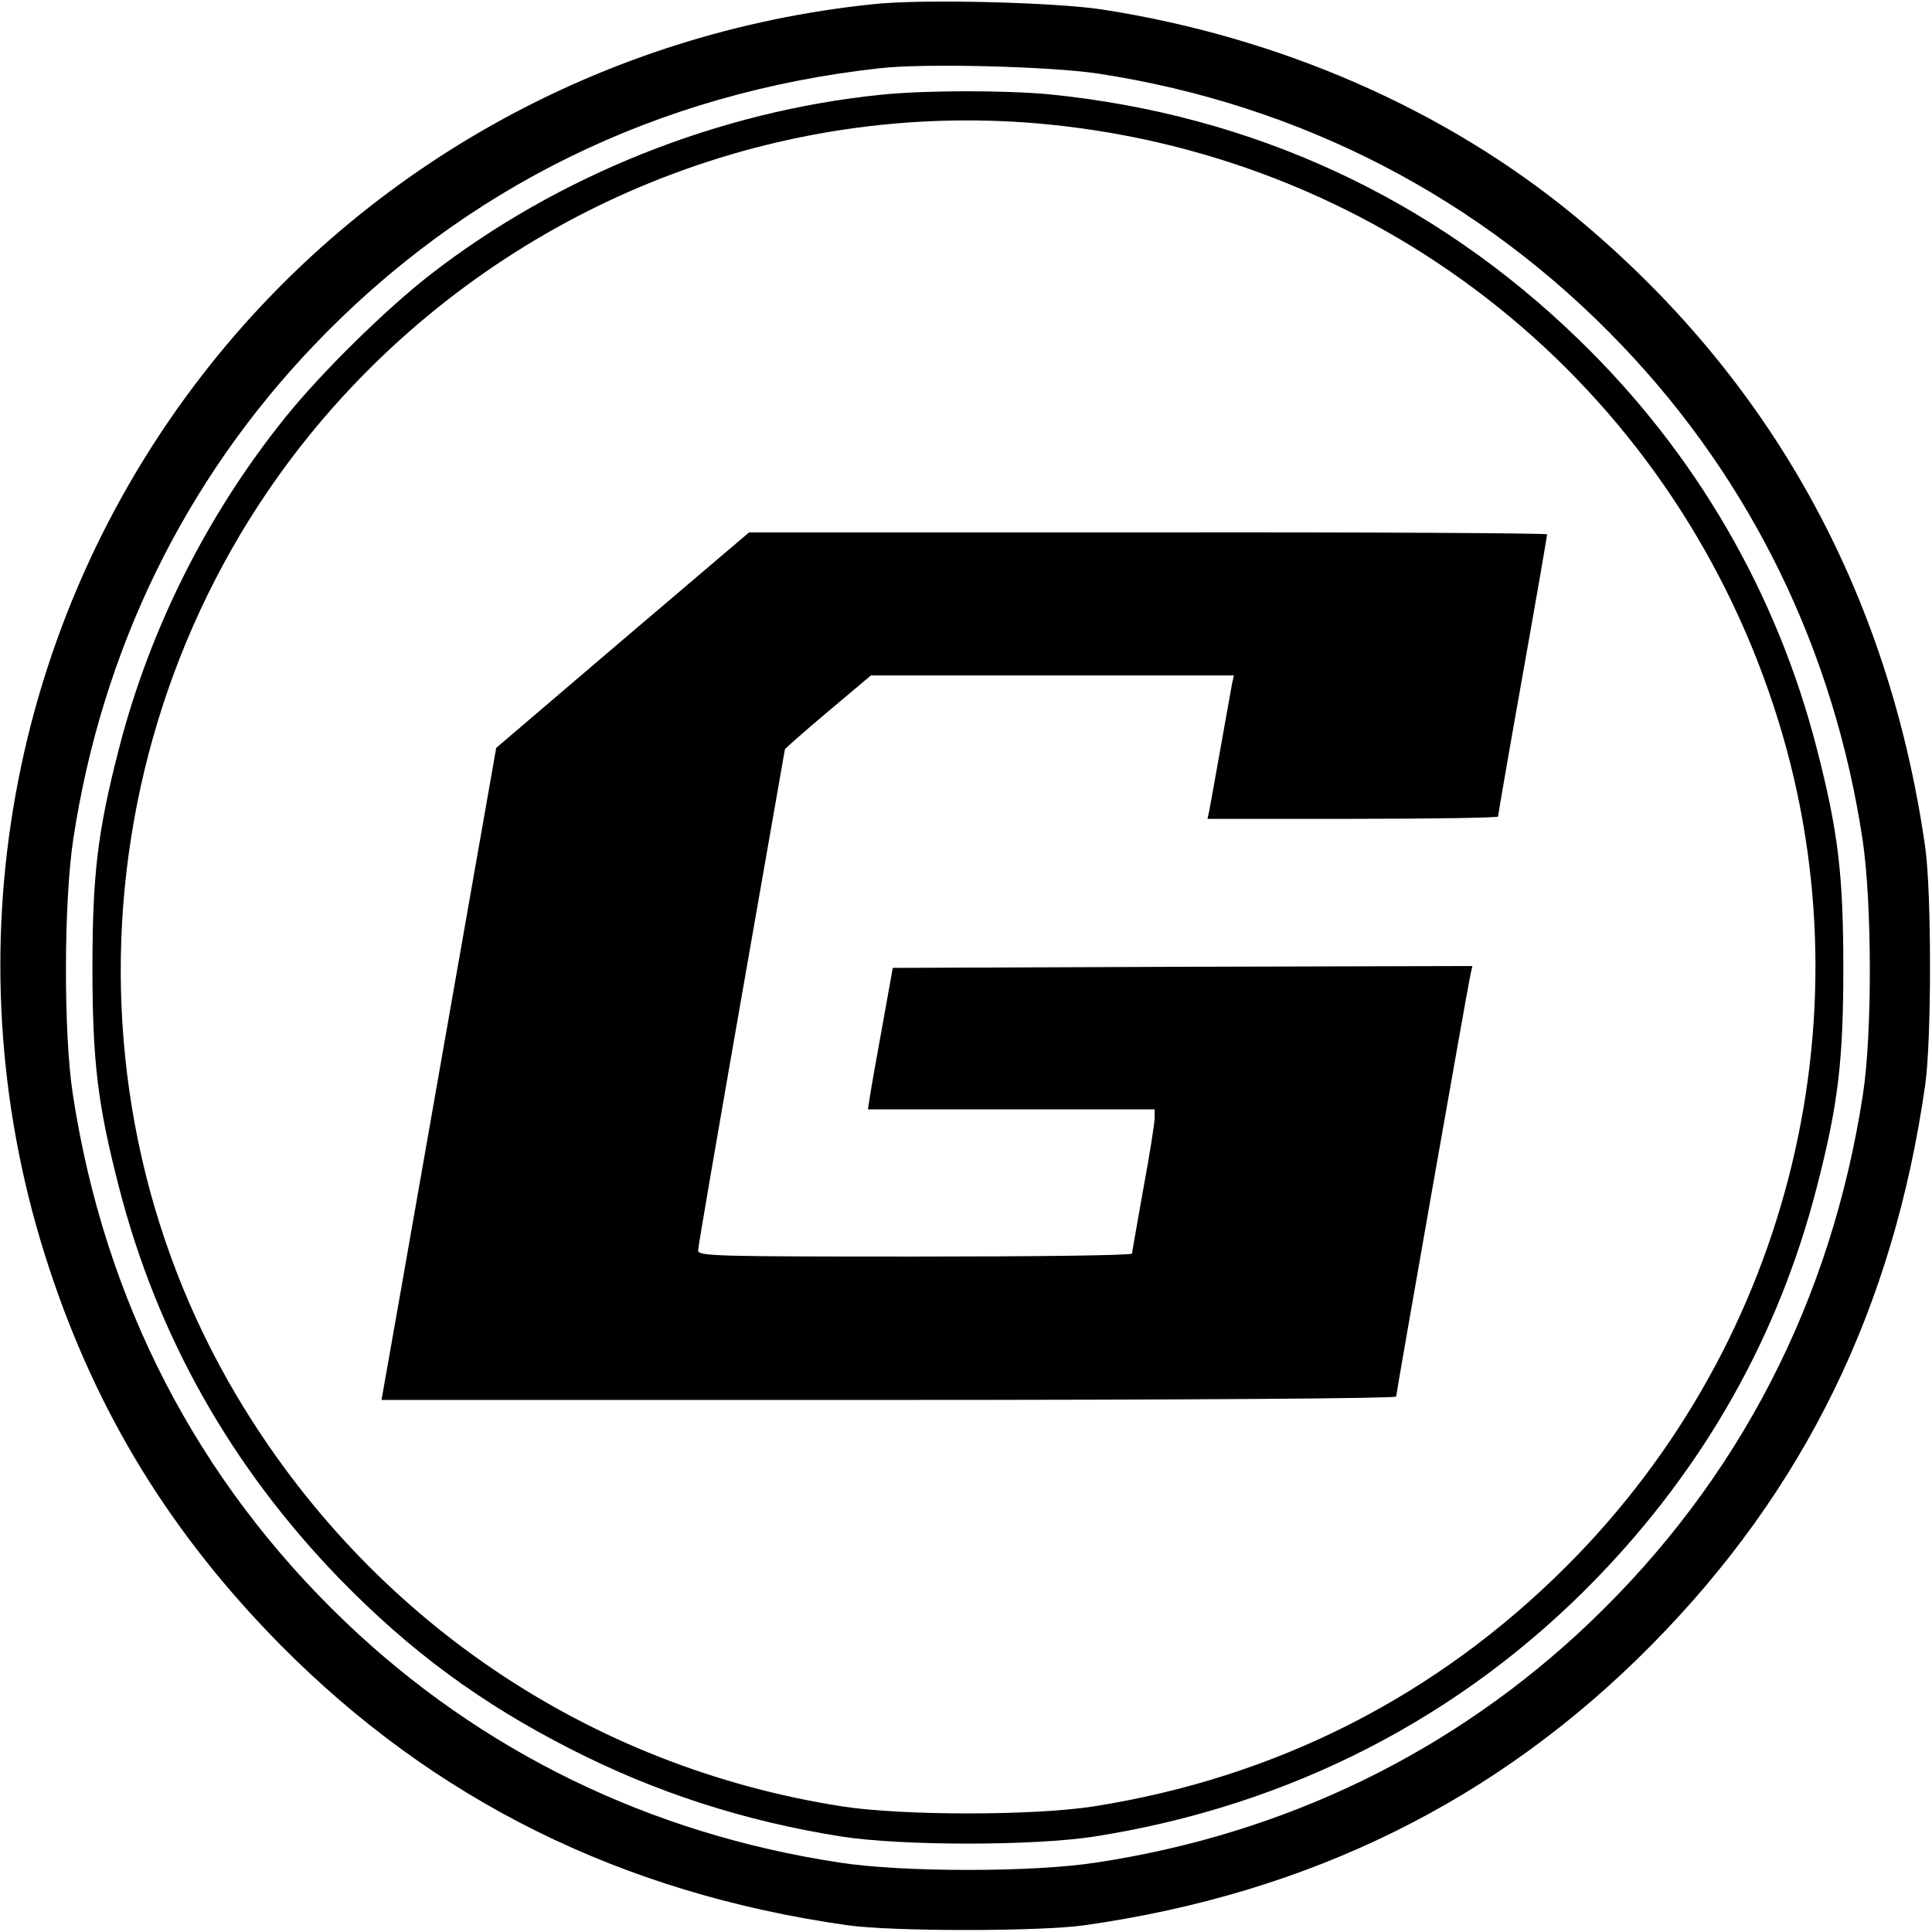 <?xml version="1.0" standalone="no"?>
<!DOCTYPE svg PUBLIC "-//W3C//DTD SVG 20010904//EN"
 "http://www.w3.org/TR/2001/REC-SVG-20010904/DTD/svg10.dtd">
<svg version="1.0" xmlns="http://www.w3.org/2000/svg"
 width="512pt" height="512pt" viewBox="0 0 512 512"
 preserveAspectRatio="xMidYMid meet">
<g transform="translate(0,512) scale(0.1,-0.1)"
fill="#000000" stroke="none">
<path d="M2315 5109 c-719 -74 -1370 -440 -1799 -1009 -505 -670 -649 -1543
-386 -2340 127 -386 323 -705 613 -999 408 -412 904 -658 1502 -743 118 -17
512 -17 630 0 598 85 1095 331 1502 743 405 410 641 893 725 1484 17 118 17
512 0 630 -97 678 -410 1243 -927 1671 -344 284 -783 476 -1255 549 -126 19
-477 28 -605 14z m595 -184 c537 -82 1016 -330 1388 -720 343 -359 562 -808
638 -1310 25 -166 26 -513 1 -675 -84 -549 -330 -1023 -722 -1398 -360 -344
-808 -562 -1310 -638 -167 -26 -513 -26 -680 0 -502 76 -950 294 -1310 638
-392 375 -638 849 -722 1398 -25 162 -24 509 1 675 76 502 295 951 638 1310
399 418 911 669 1498 734 119 14 454 5 580 -14z"/>
<path d="M2335 4869 c-431 -44 -856 -214 -1195 -477 -118 -92 -287 -258 -383
-377 -208 -258 -360 -561 -442 -880 -56 -217 -70 -332 -70 -580 0 -248 14
-363 70 -580 101 -394 297 -742 585 -1039 186 -191 374 -330 614 -452 223
-114 461 -191 716 -231 160 -25 510 -25 670 0 517 81 973 315 1330 683 288
297 484 645 585 1039 56 217 70 332 70 580 0 248 -14 363 -70 580 -106 414
-322 786 -631 1085 -386 375 -864 596 -1403 650 -118 11 -328 11 -446 -1z
m446 -79 c894 -90 1640 -689 1920 -1543 262 -796 48 -1681 -550 -2278 -345
-345 -770 -560 -1252 -636 -159 -25 -509 -25 -668 0 -672 105 -1252 498 -1602
1085 -509 854 -379 1967 315 2689 478 498 1158 751 1837 683z"/>
<path d="M1650 3424 l-335 -286 -147 -836 c-81 -461 -149 -849 -152 -864 l-5
-28 1344 0 c795 0 1345 4 1345 9 0 9 185 1059 196 1114 l6 27 -768 -2 -768 -3
-27 -150 c-15 -82 -30 -167 -33 -187 l-6 -38 380 0 380 0 0 -22 c0 -13 -13
-97 -30 -188 -16 -91 -30 -168 -30 -172 0 -5 -259 -8 -575 -8 -525 0 -575 1
-575 16 0 9 52 311 115 671 63 360 115 656 115 657 0 2 51 47 114 100 l114 96
481 0 481 0 -5 -22 c-2 -13 -16 -88 -30 -168 -14 -80 -28 -155 -30 -167 l-5
-23 385 0 c212 0 385 3 385 6 0 4 29 172 65 374 36 202 65 370 65 374 0 3
-476 6 -1057 5 l-1058 0 -335 -285z"/>
</g>
</svg>
